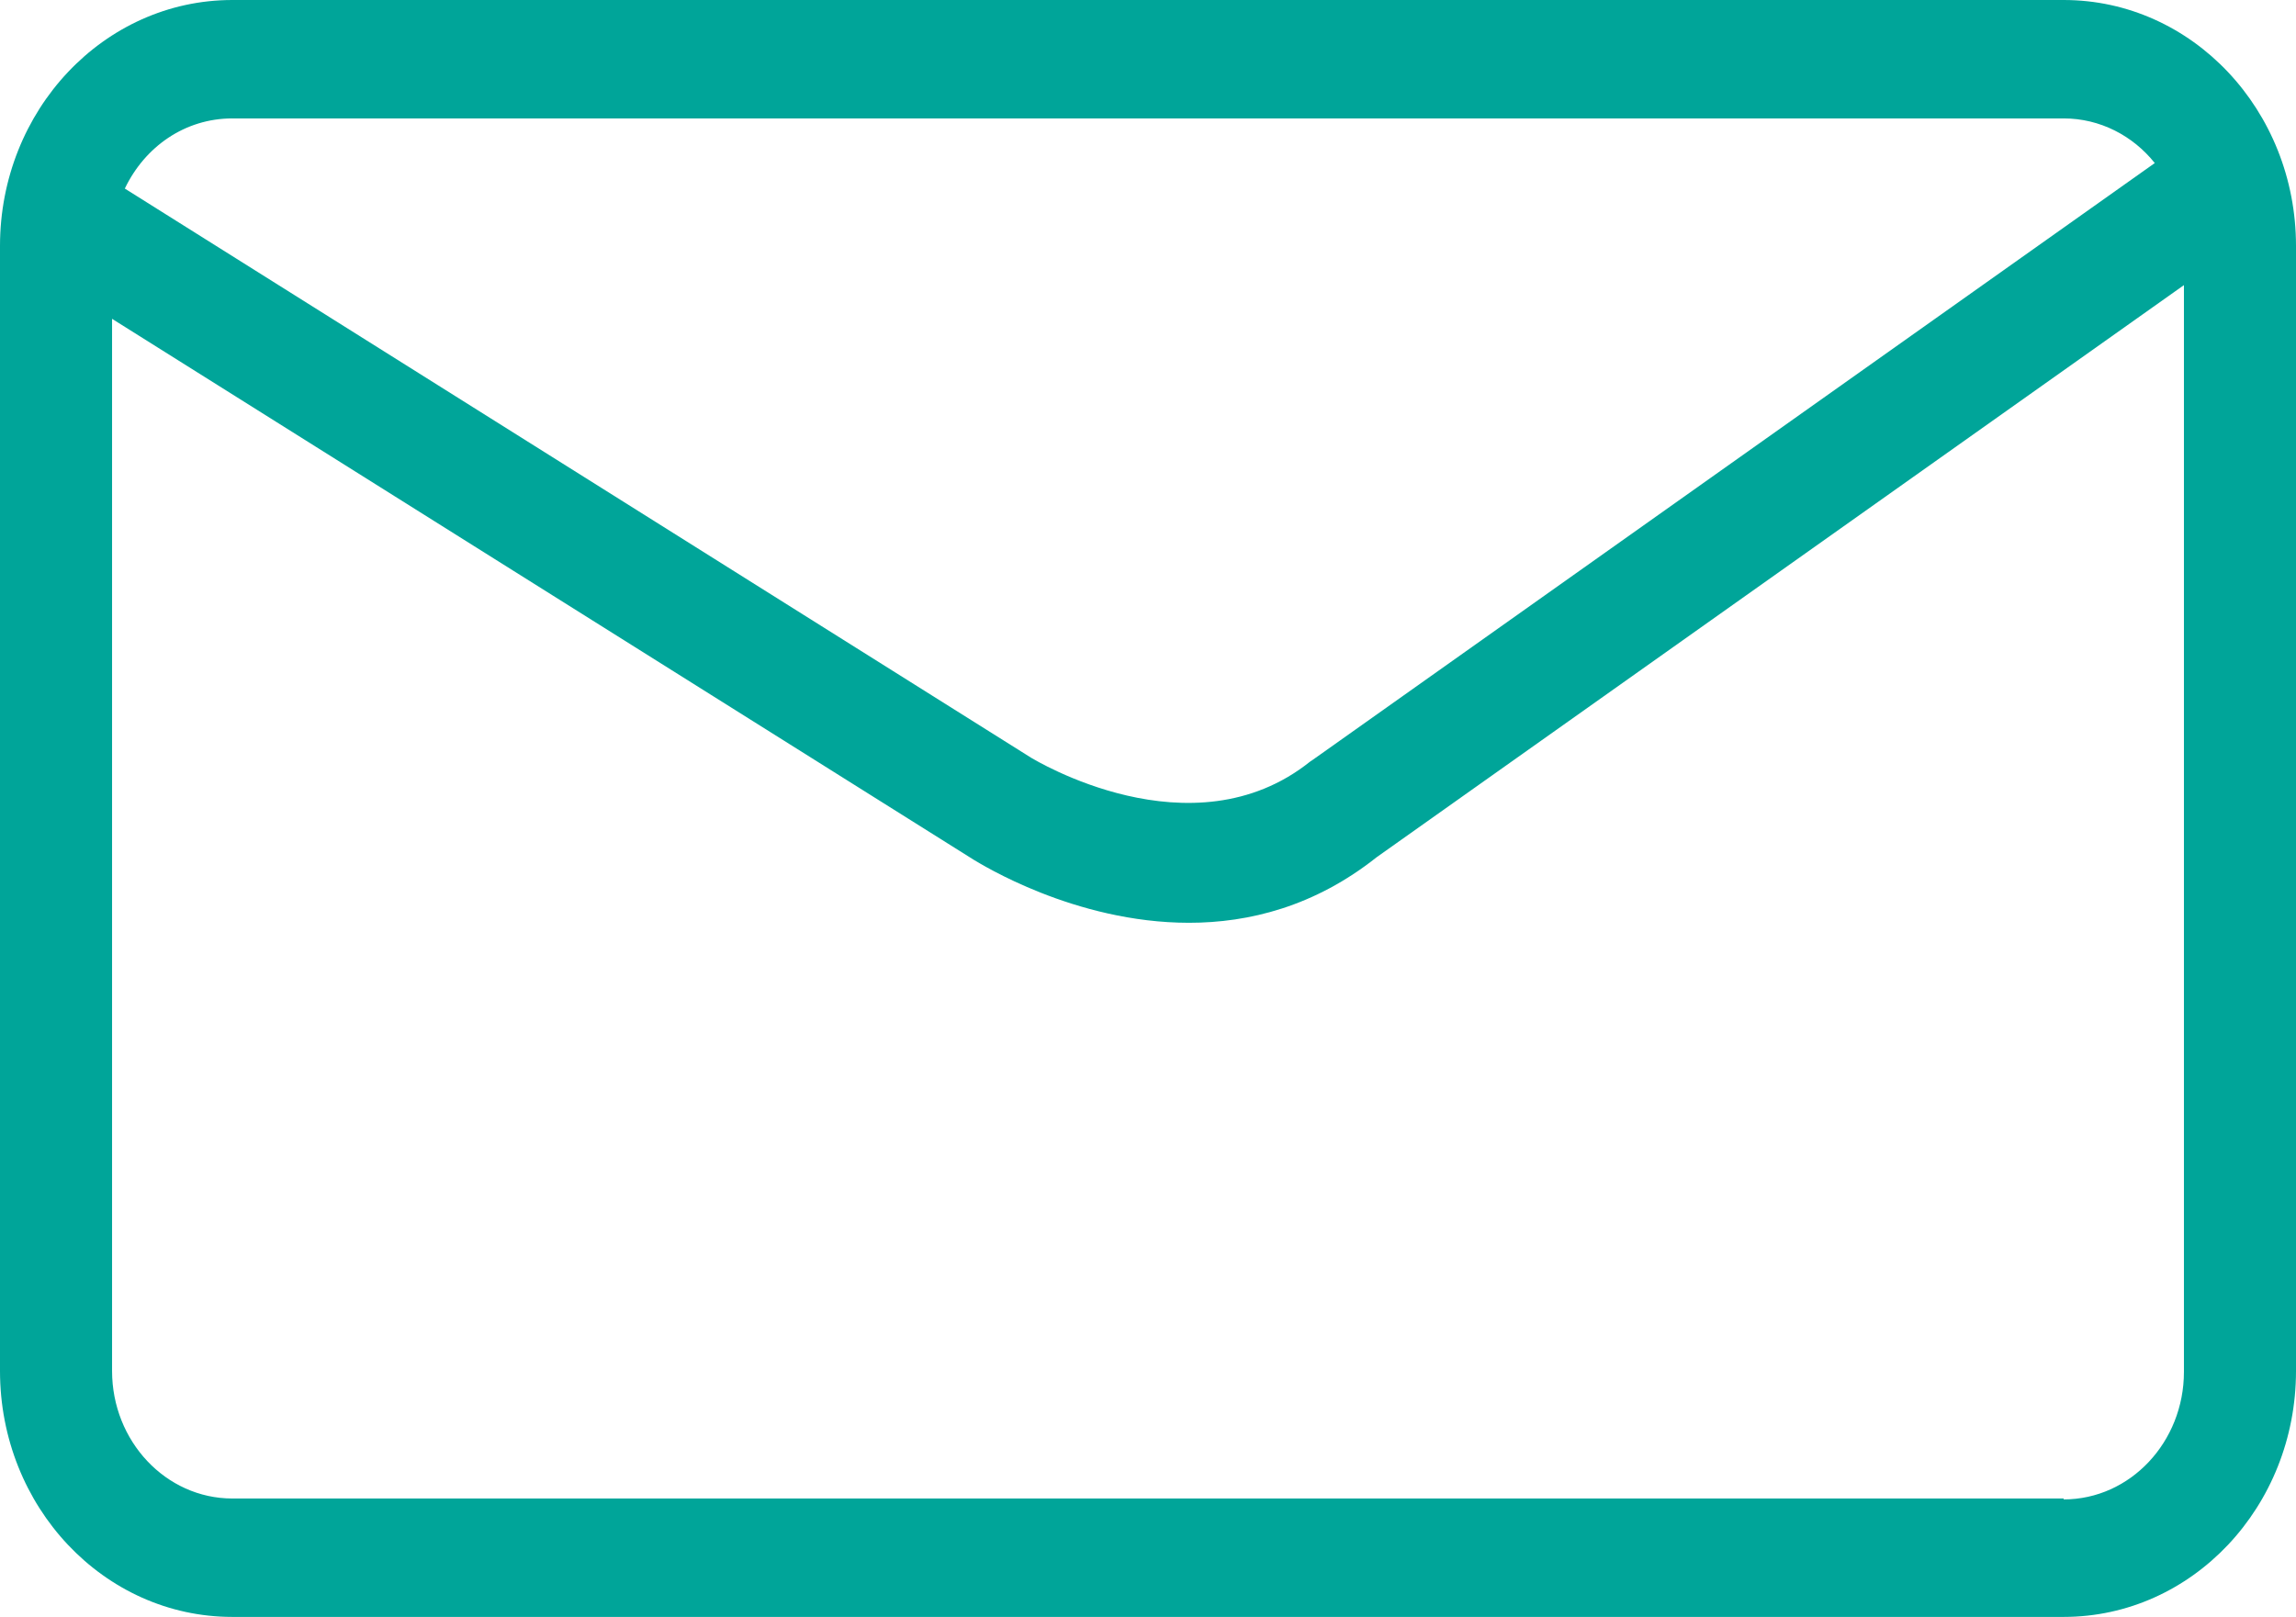 <?xml version="1.0" encoding="UTF-8"?><svg id="_レイヤー_2" xmlns="http://www.w3.org/2000/svg" viewBox="0 0 25.2 17.75"><defs><style>.cls-1{fill:#00a599;stroke-width:0px;}</style></defs><g id="_レイヤー_1-2"><path class="cls-1" d="M22.65,0H2.55C1.14,0,0,1.21,0,2.7v12.35c0,1.49,1.14,2.7,2.55,2.7h20.1c1.41,0,2.55-1.21,2.55-2.7V2.7c0-1.49-1.14-2.7-2.55-2.7ZM2.55,1.3h20.1c.4,0,.76.19,1,.49l-9.24,6.55-.03.02c-1.3,1.04-3.04-.03-3.06-.04L1.37,2.07c.22-.46.66-.77,1.18-.77ZM22.65,16.45H2.55c-.73,0-1.32-.63-1.32-1.4V3.5l9.46,5.94c.07.04,1.1.69,2.36.69.66,0,1.38-.18,2.06-.72l8.86-6.28v11.93c0,.77-.59,1.4-1.32,1.4Z"/></g></svg>